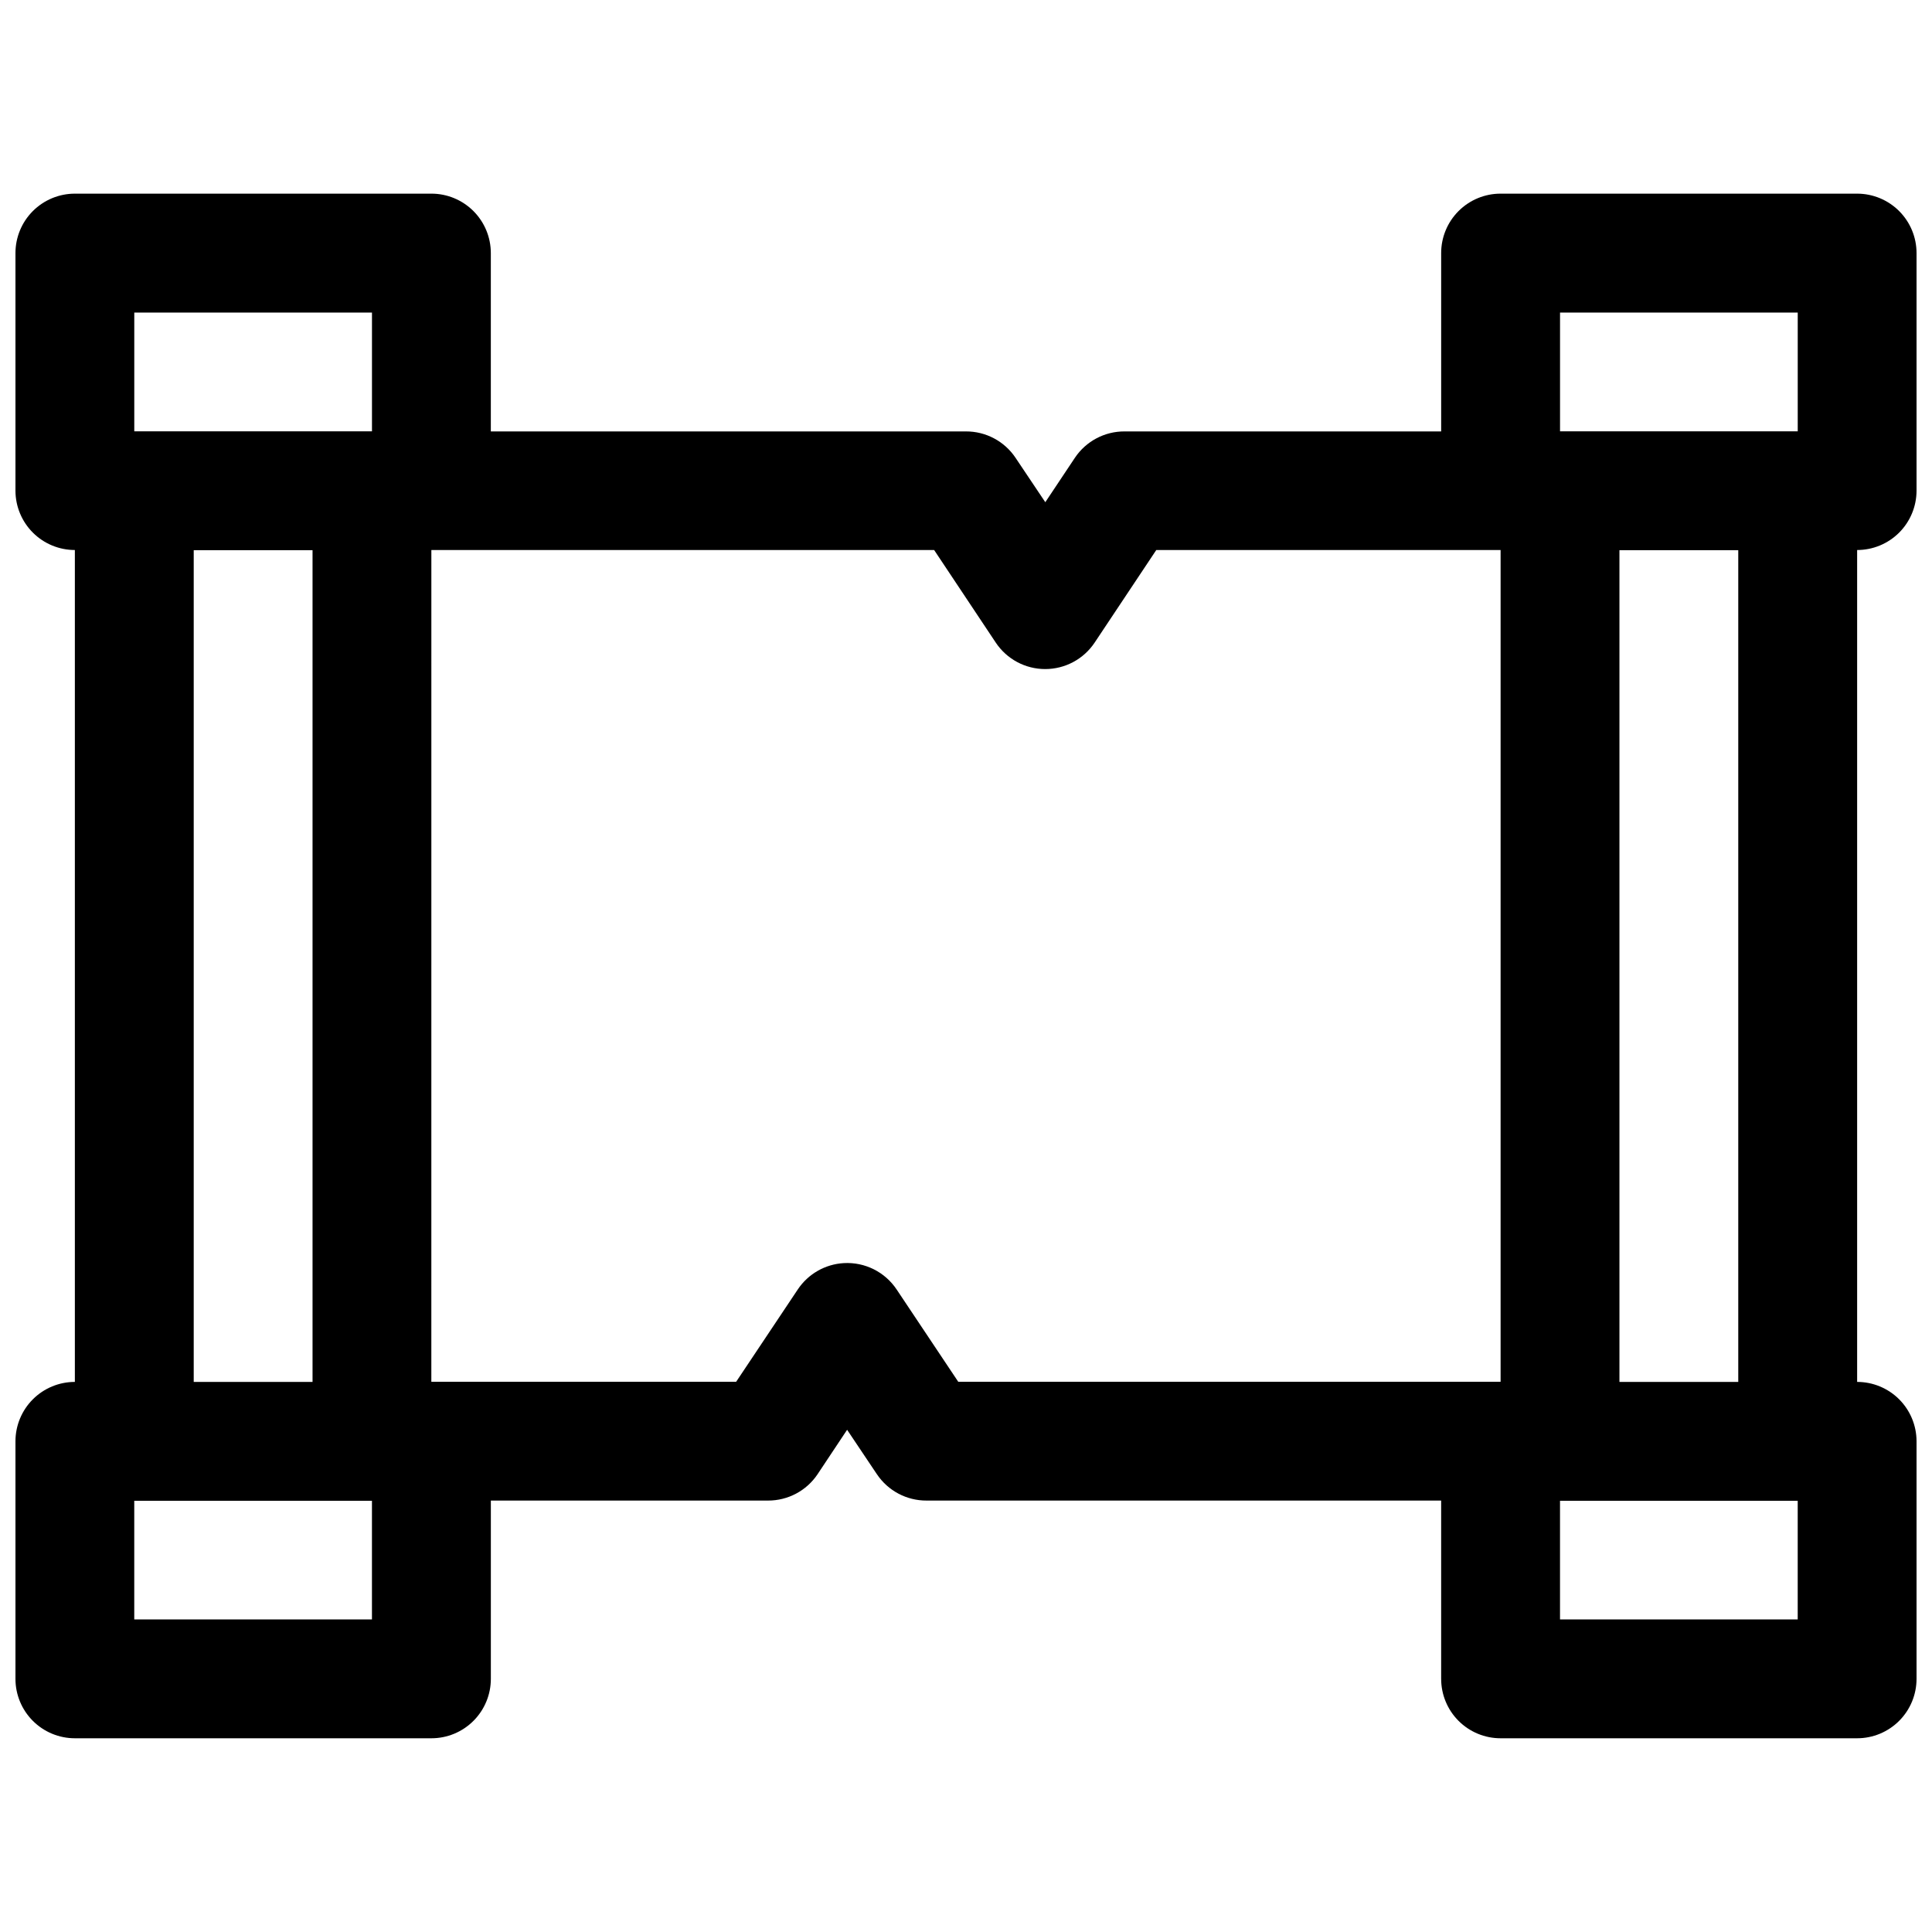 <?xml version="1.0" encoding="UTF-8"?>
<!-- Uploaded to: SVG Repo, www.svgrepo.com, Generator: SVG Repo Mixer Tools -->
<svg width="800px" height="800px" version="1.1" viewBox="144 144 512 512" xmlns="http://www.w3.org/2000/svg">
 <defs>
  <clipPath id="a">
   <path d="m148.09 195h503.81v410h-503.81z"/>
  </clipPath>
 </defs>
 <g clip-path="url(#a)">
  <path d="m163.84 195.32c-4.176 0-8.184 1.664-11.137 4.617-2.953 2.957-4.609 6.965-4.606 11.145v62.98c0.012 4.168 1.676 8.16 4.629 11.105 2.949 2.941 6.949 4.594 11.113 4.594v220.46c-4.164 0-8.164 1.652-11.113 4.594-2.953 2.945-4.617 6.938-4.629 11.105v62.98c-0.004 4.18 1.652 8.188 4.606 11.145 2.953 2.957 6.961 4.617 11.137 4.617h94.48c4.184 0.004 8.191-1.656 11.148-4.613 2.957-2.957 4.617-6.969 4.613-11.148v-47.234h73.445c5.266 0.02 10.195-2.594 13.129-6.965l7.84-11.793 7.902 11.793h0.004c2.938 4.371 7.863 6.984 13.129 6.965h136.39v47.234h0.004c-0.004 4.18 1.652 8.191 4.609 11.148 2.957 2.957 6.969 4.617 11.148 4.613h94.48c4.176 0 8.184-1.66 11.137-4.617 2.953-2.957 4.609-6.965 4.606-11.145v-62.98c-0.012-4.168-1.676-8.16-4.625-11.105-2.953-2.941-6.949-4.594-11.117-4.594v-220.46c4.168 0 8.164-1.652 11.117-4.594 2.949-2.945 4.613-6.938 4.625-11.105v-62.98c0.004-4.18-1.652-8.188-4.606-11.145-2.953-2.953-6.961-4.617-11.137-4.617h-94.48c-4.18-0.004-8.191 1.656-11.148 4.613s-4.613 6.969-4.609 11.148v47.25h-83.918c-5.266-0.02-10.195 2.594-13.133 6.969l-7.856 11.793-7.902-11.793c-2.938-4.375-7.863-6.988-13.129-6.969h-125.91v-47.25c0.004-4.18-1.656-8.191-4.613-11.148-2.957-2.957-6.965-4.617-11.148-4.613zm15.746 31.508h62.992v31.477h-62.992zm377.84 0h62.992v31.477h-62.992zm-299.11 62.934h133.24l16.328 24.527c2.918 4.387 7.836 7.019 13.105 7.019 5.269 0 10.188-2.633 13.109-7.019l16.328-24.527h91.25v220.42h-143.73l-16.328-24.461c-3.102-4.648-8.43-7.305-14.008-6.984-4.934 0.285-9.449 2.871-12.191 6.984l-16.328 24.461h-80.781zm-62.977 0.047h31.488v220.42h-31.488zm377.83 0h31.488v220.42h-31.488zm-393.59 251.91h62.992v31.445l-62.992-0.004zm377.84 0h62.992v31.445h-62.992z" fill-rule="evenodd"/>
 </g>
</svg>